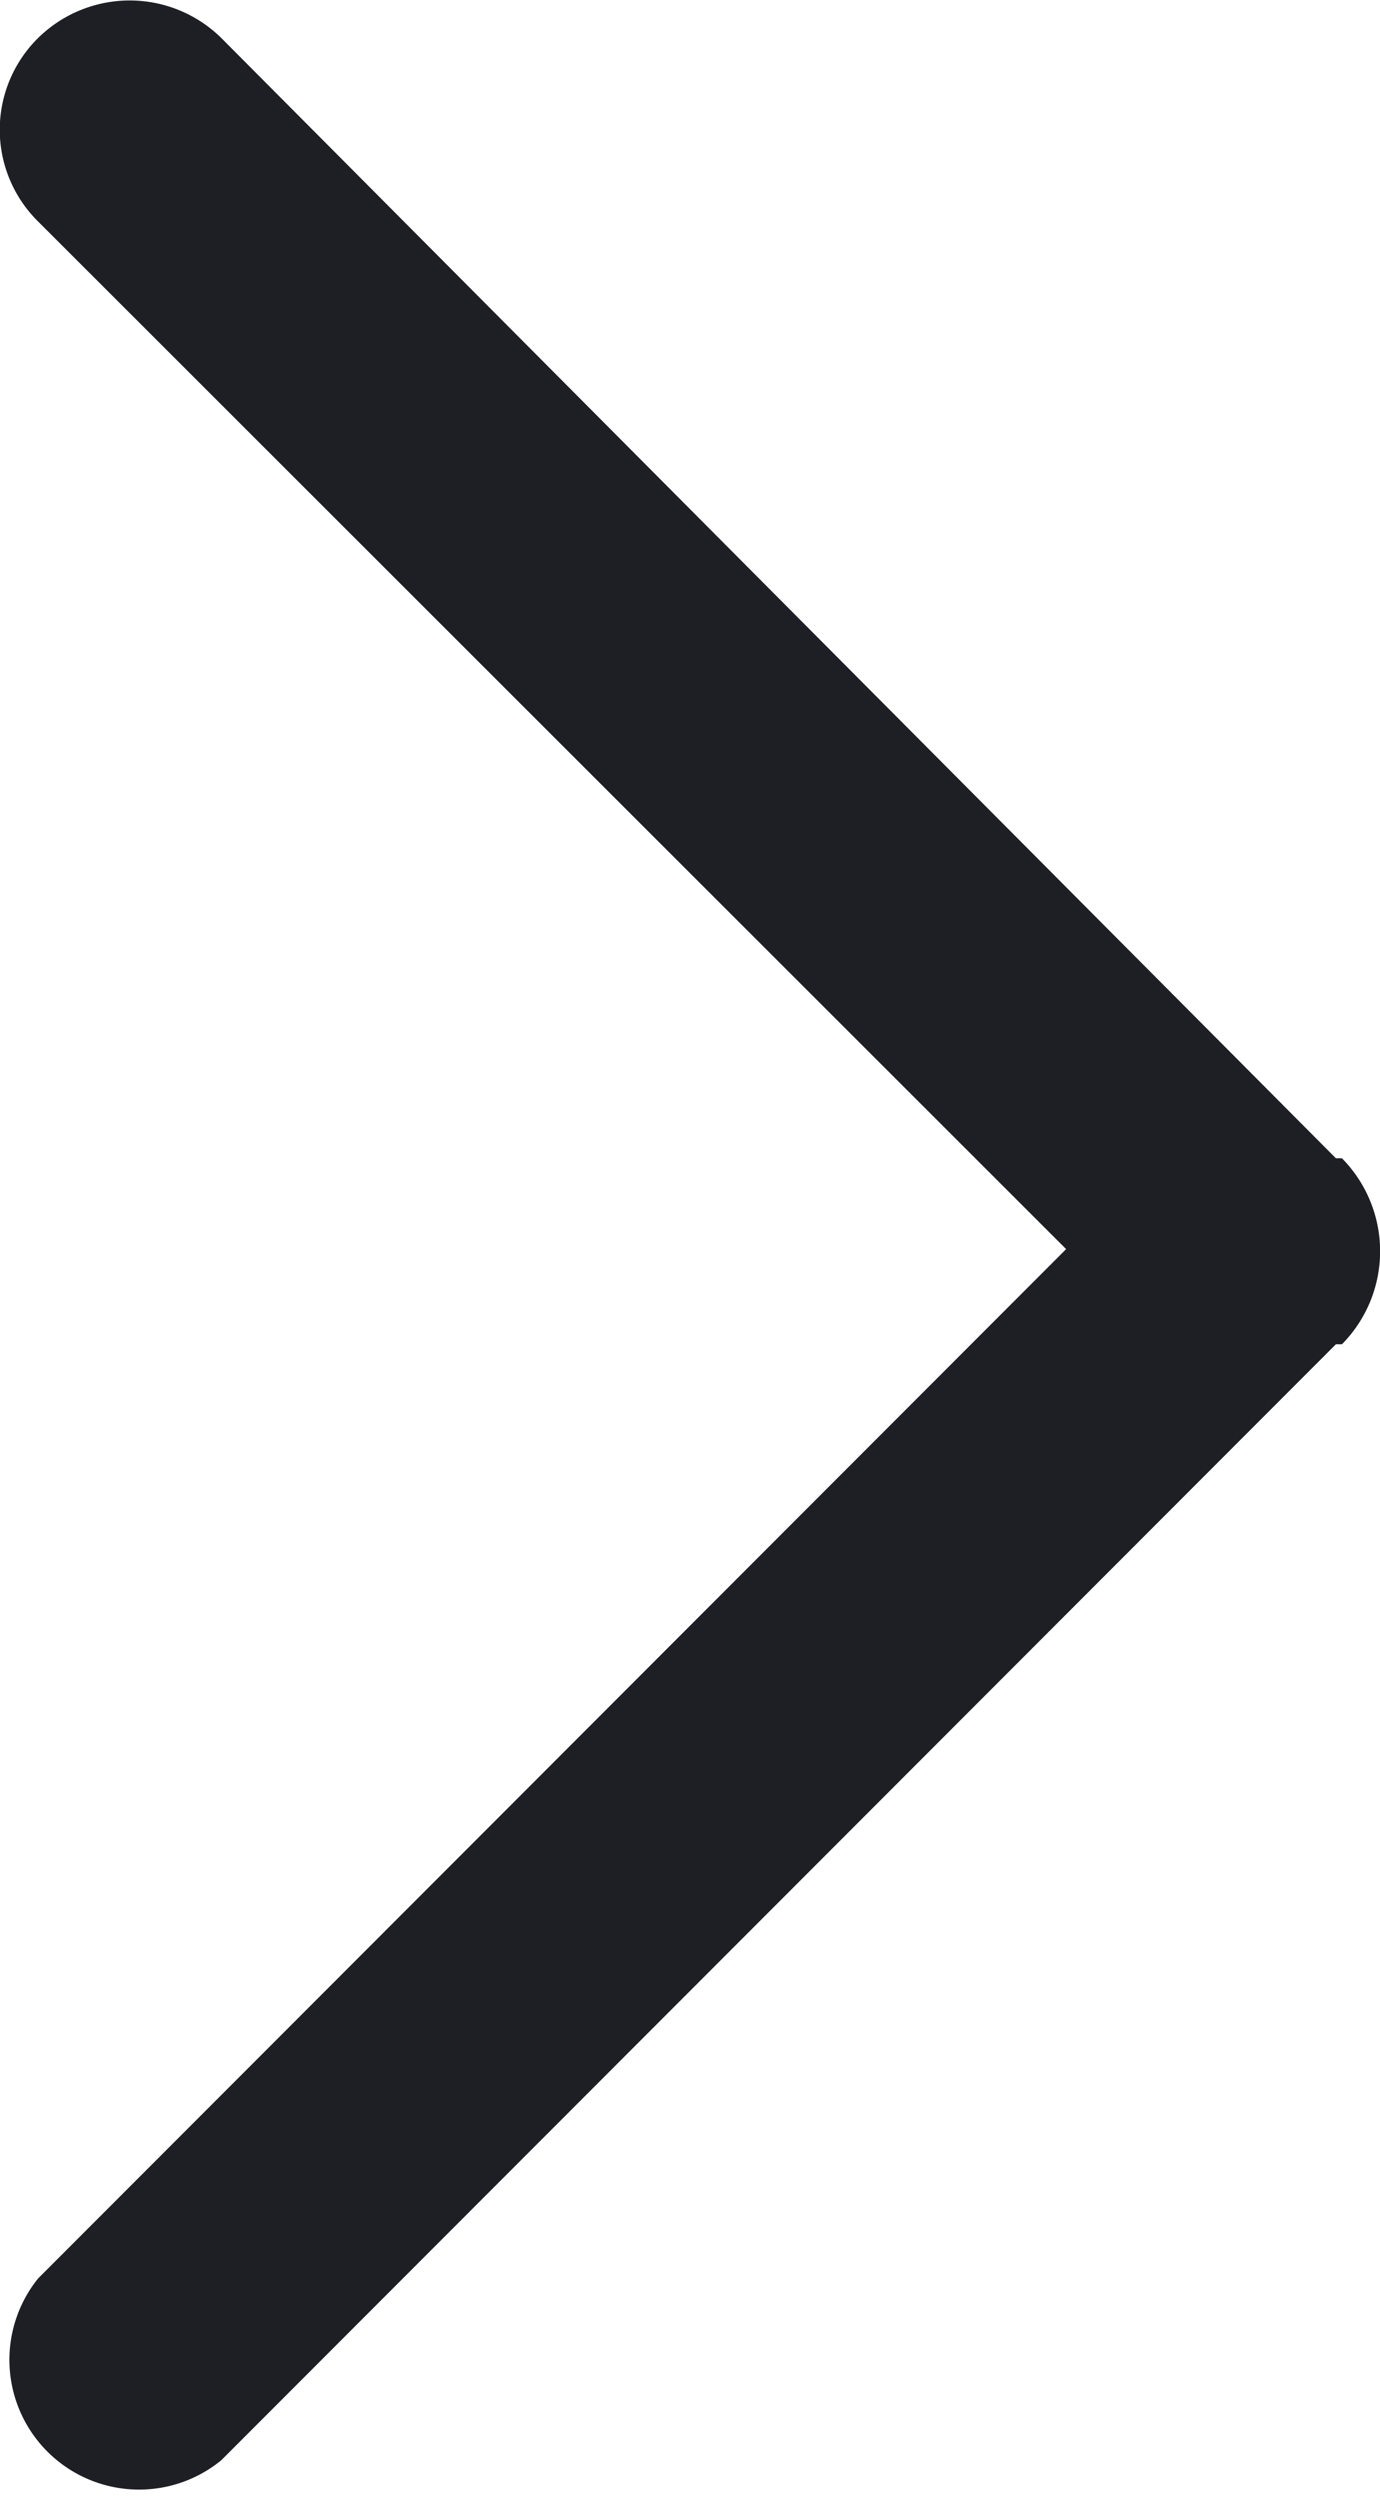 <svg id="圖層_1" data-name="圖層 1" xmlns="http://www.w3.org/2000/svg" viewBox="0 0 15.96 28.9"><defs><style>.cls-1{fill:#1e1f24;}</style></defs><path class="cls-1" d="M683.55,72l12.89-12.9.07,0a1.53,1.53,0,0,0,0-2.15l-.07,0L683.55,44a1.51,1.51,0,0,0-2.12,0,1.49,1.49,0,0,0,0,2.12L693.32,58,681.43,69.9A1.5,1.5,0,0,0,683.55,72Z" transform="translate(-680.99 -43.56)"/></svg>